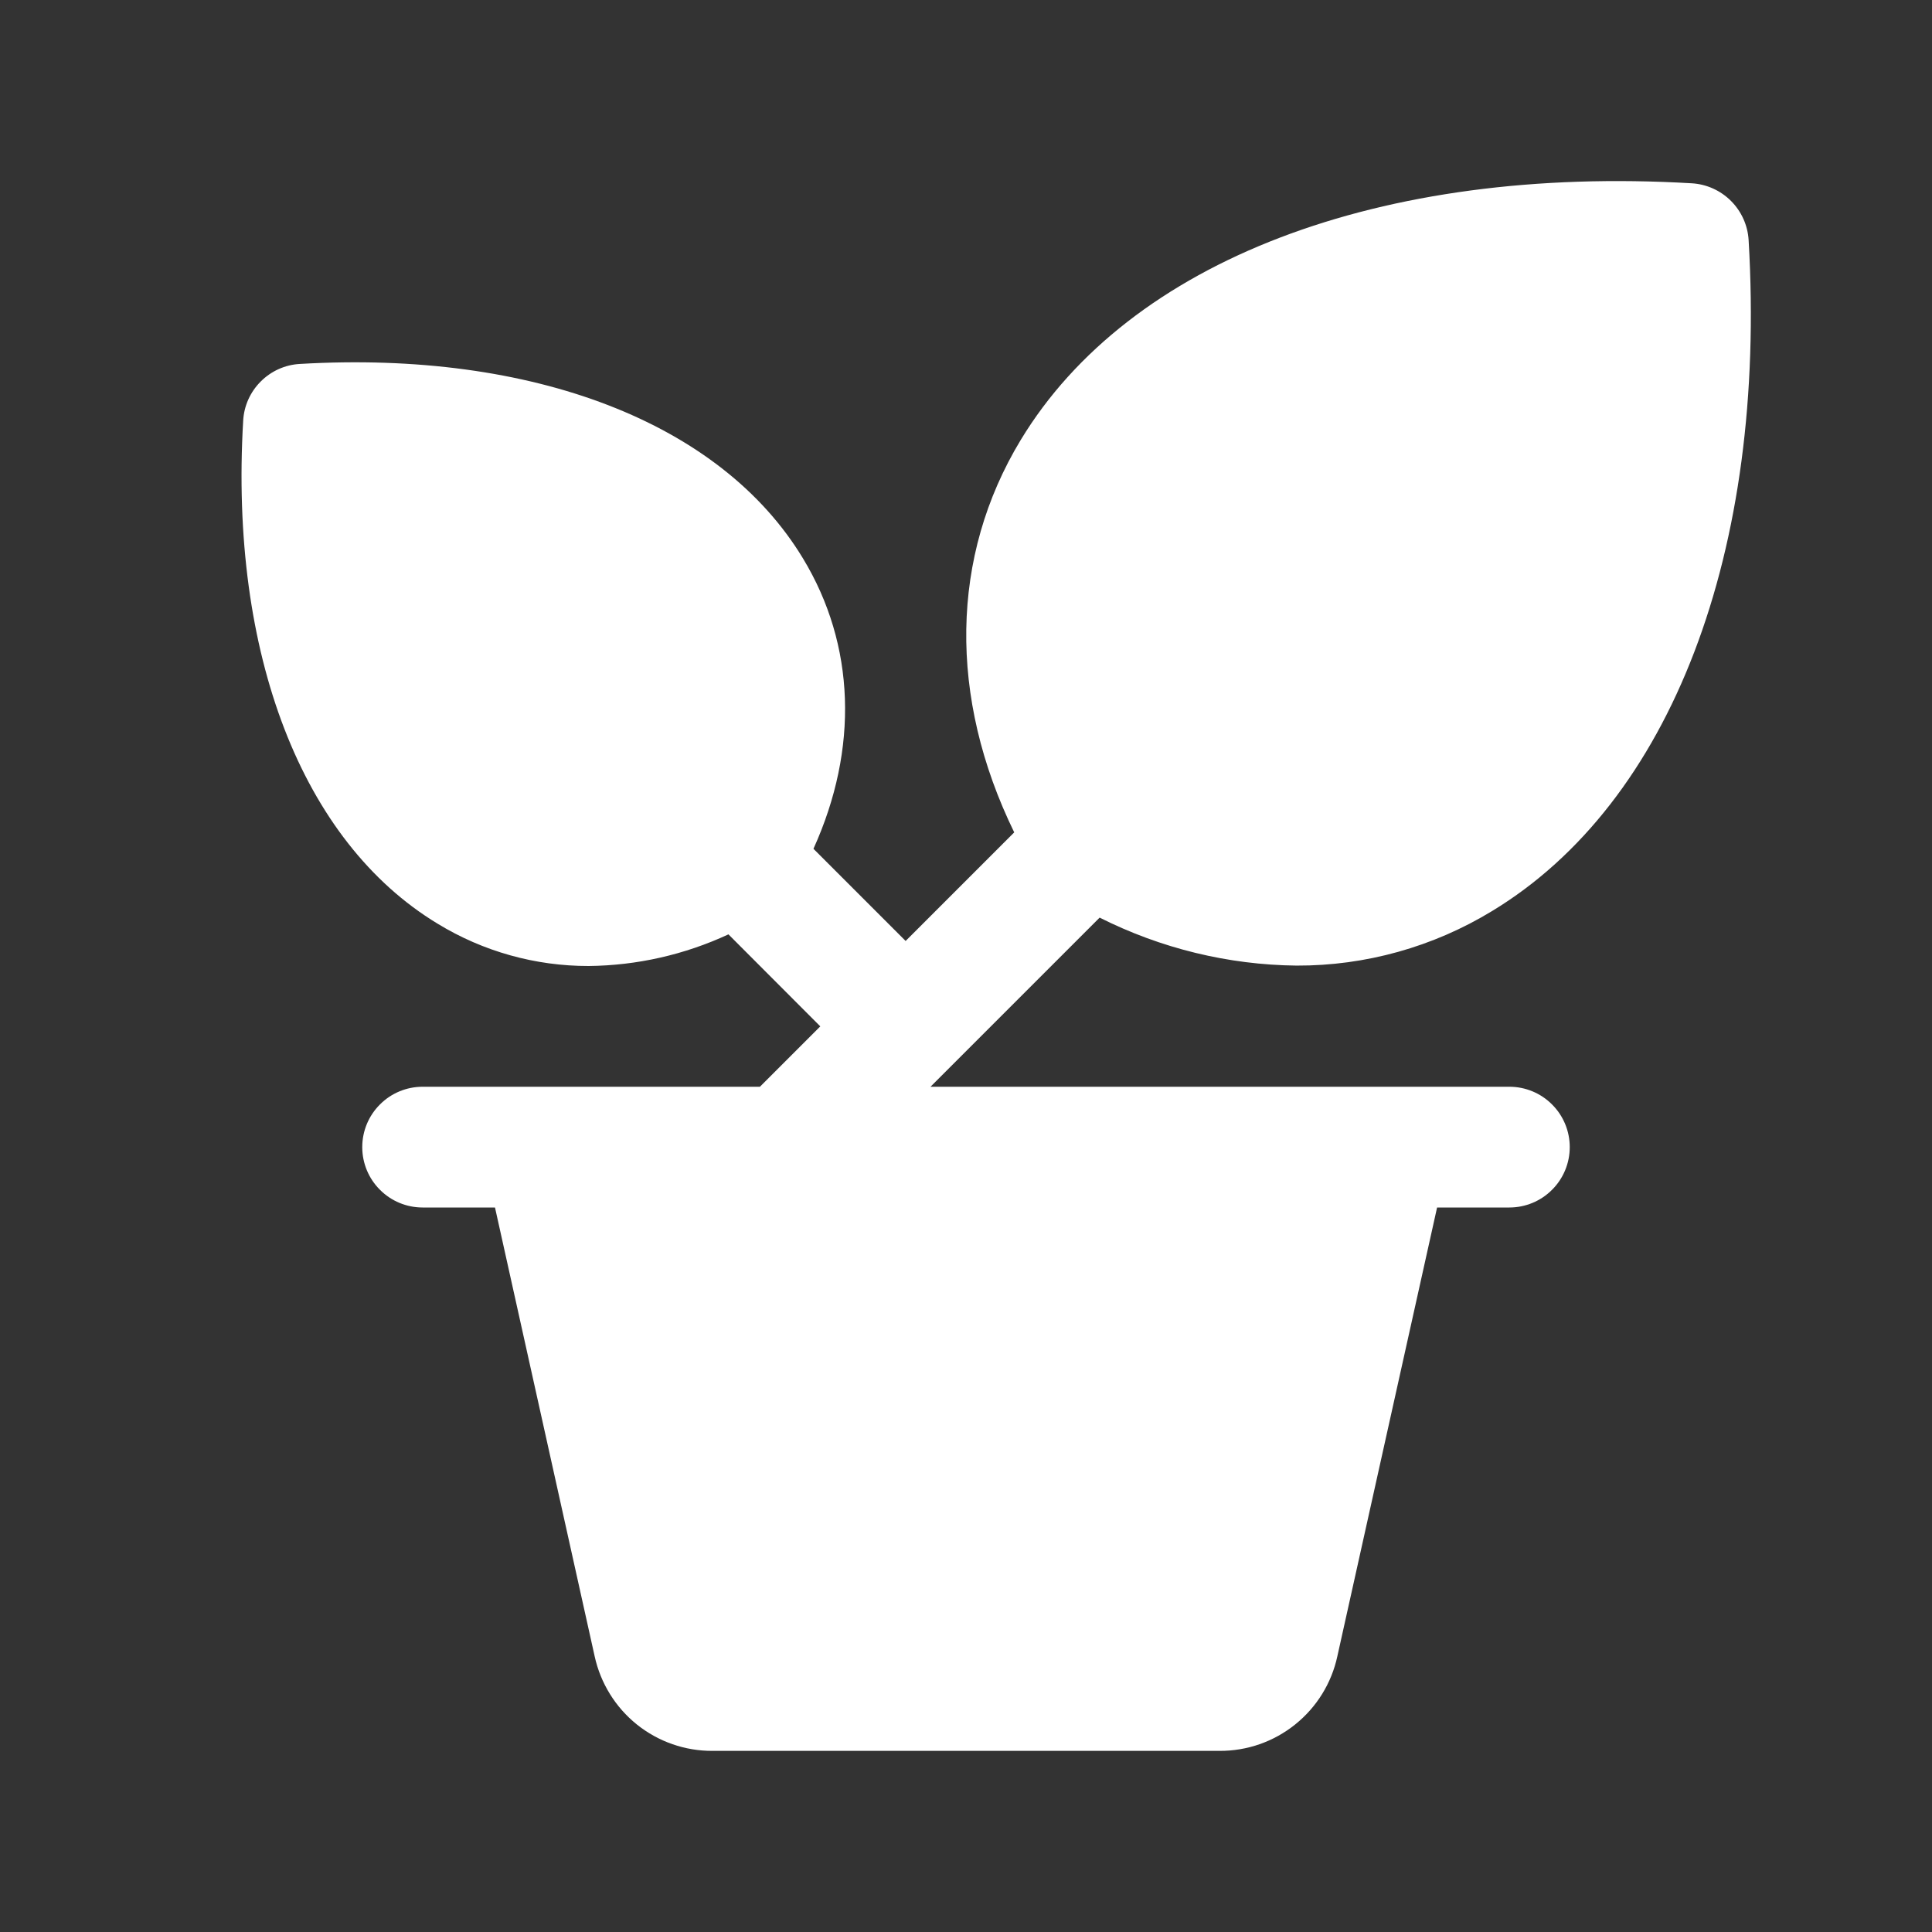 <?xml version="1.0" encoding="UTF-8"?> <svg xmlns="http://www.w3.org/2000/svg" width="24" height="24" viewBox="0 0 24 24" fill="none"><rect x="0" y="0" width="24" height="24" fill="#333333" stroke="none"/><path d="M18.75 13.5H11.559L13.66 11.399C14.42 11.781 15.257 11.986 16.107 11.995C16.963 11.998 17.803 11.763 18.534 11.318C20.758 9.972 21.95 6.856 21.722 2.982C21.711 2.799 21.633 2.626 21.503 2.496C21.373 2.366 21.2 2.288 21.017 2.277C17.143 2.049 14.027 3.241 12.68 5.465C11.803 6.913 11.78 8.662 12.599 10.34L11.25 11.689L10.105 10.544C10.668 9.302 10.627 8.013 9.975 6.937C8.956 5.25 6.62 4.351 3.725 4.521C3.541 4.531 3.369 4.609 3.239 4.739C3.109 4.869 3.031 5.041 3.021 5.225C2.85 8.119 3.75 10.455 5.437 11.475C6.002 11.82 6.651 12.001 7.312 12C7.913 11.994 8.504 11.86 9.049 11.607L10.19 12.75L9.44 13.5H5.25C5.051 13.5 4.86 13.579 4.72 13.72C4.579 13.86 4.5 14.051 4.5 14.25C4.5 14.449 4.579 14.64 4.72 14.78C4.86 14.921 5.051 15 5.25 15H6.149L7.387 20.575C7.46 20.909 7.645 21.208 7.911 21.422C8.178 21.636 8.51 21.752 8.852 21.75H15.149C15.491 21.752 15.823 21.636 16.089 21.422C16.356 21.208 16.541 20.909 16.613 20.575L17.852 15H18.75C18.949 15 19.14 14.921 19.28 14.78C19.421 14.64 19.5 14.449 19.5 14.25C19.5 14.051 19.421 13.86 19.28 13.72C19.14 13.579 18.949 13.5 18.75 13.5Z" fill="white"></path></svg> 